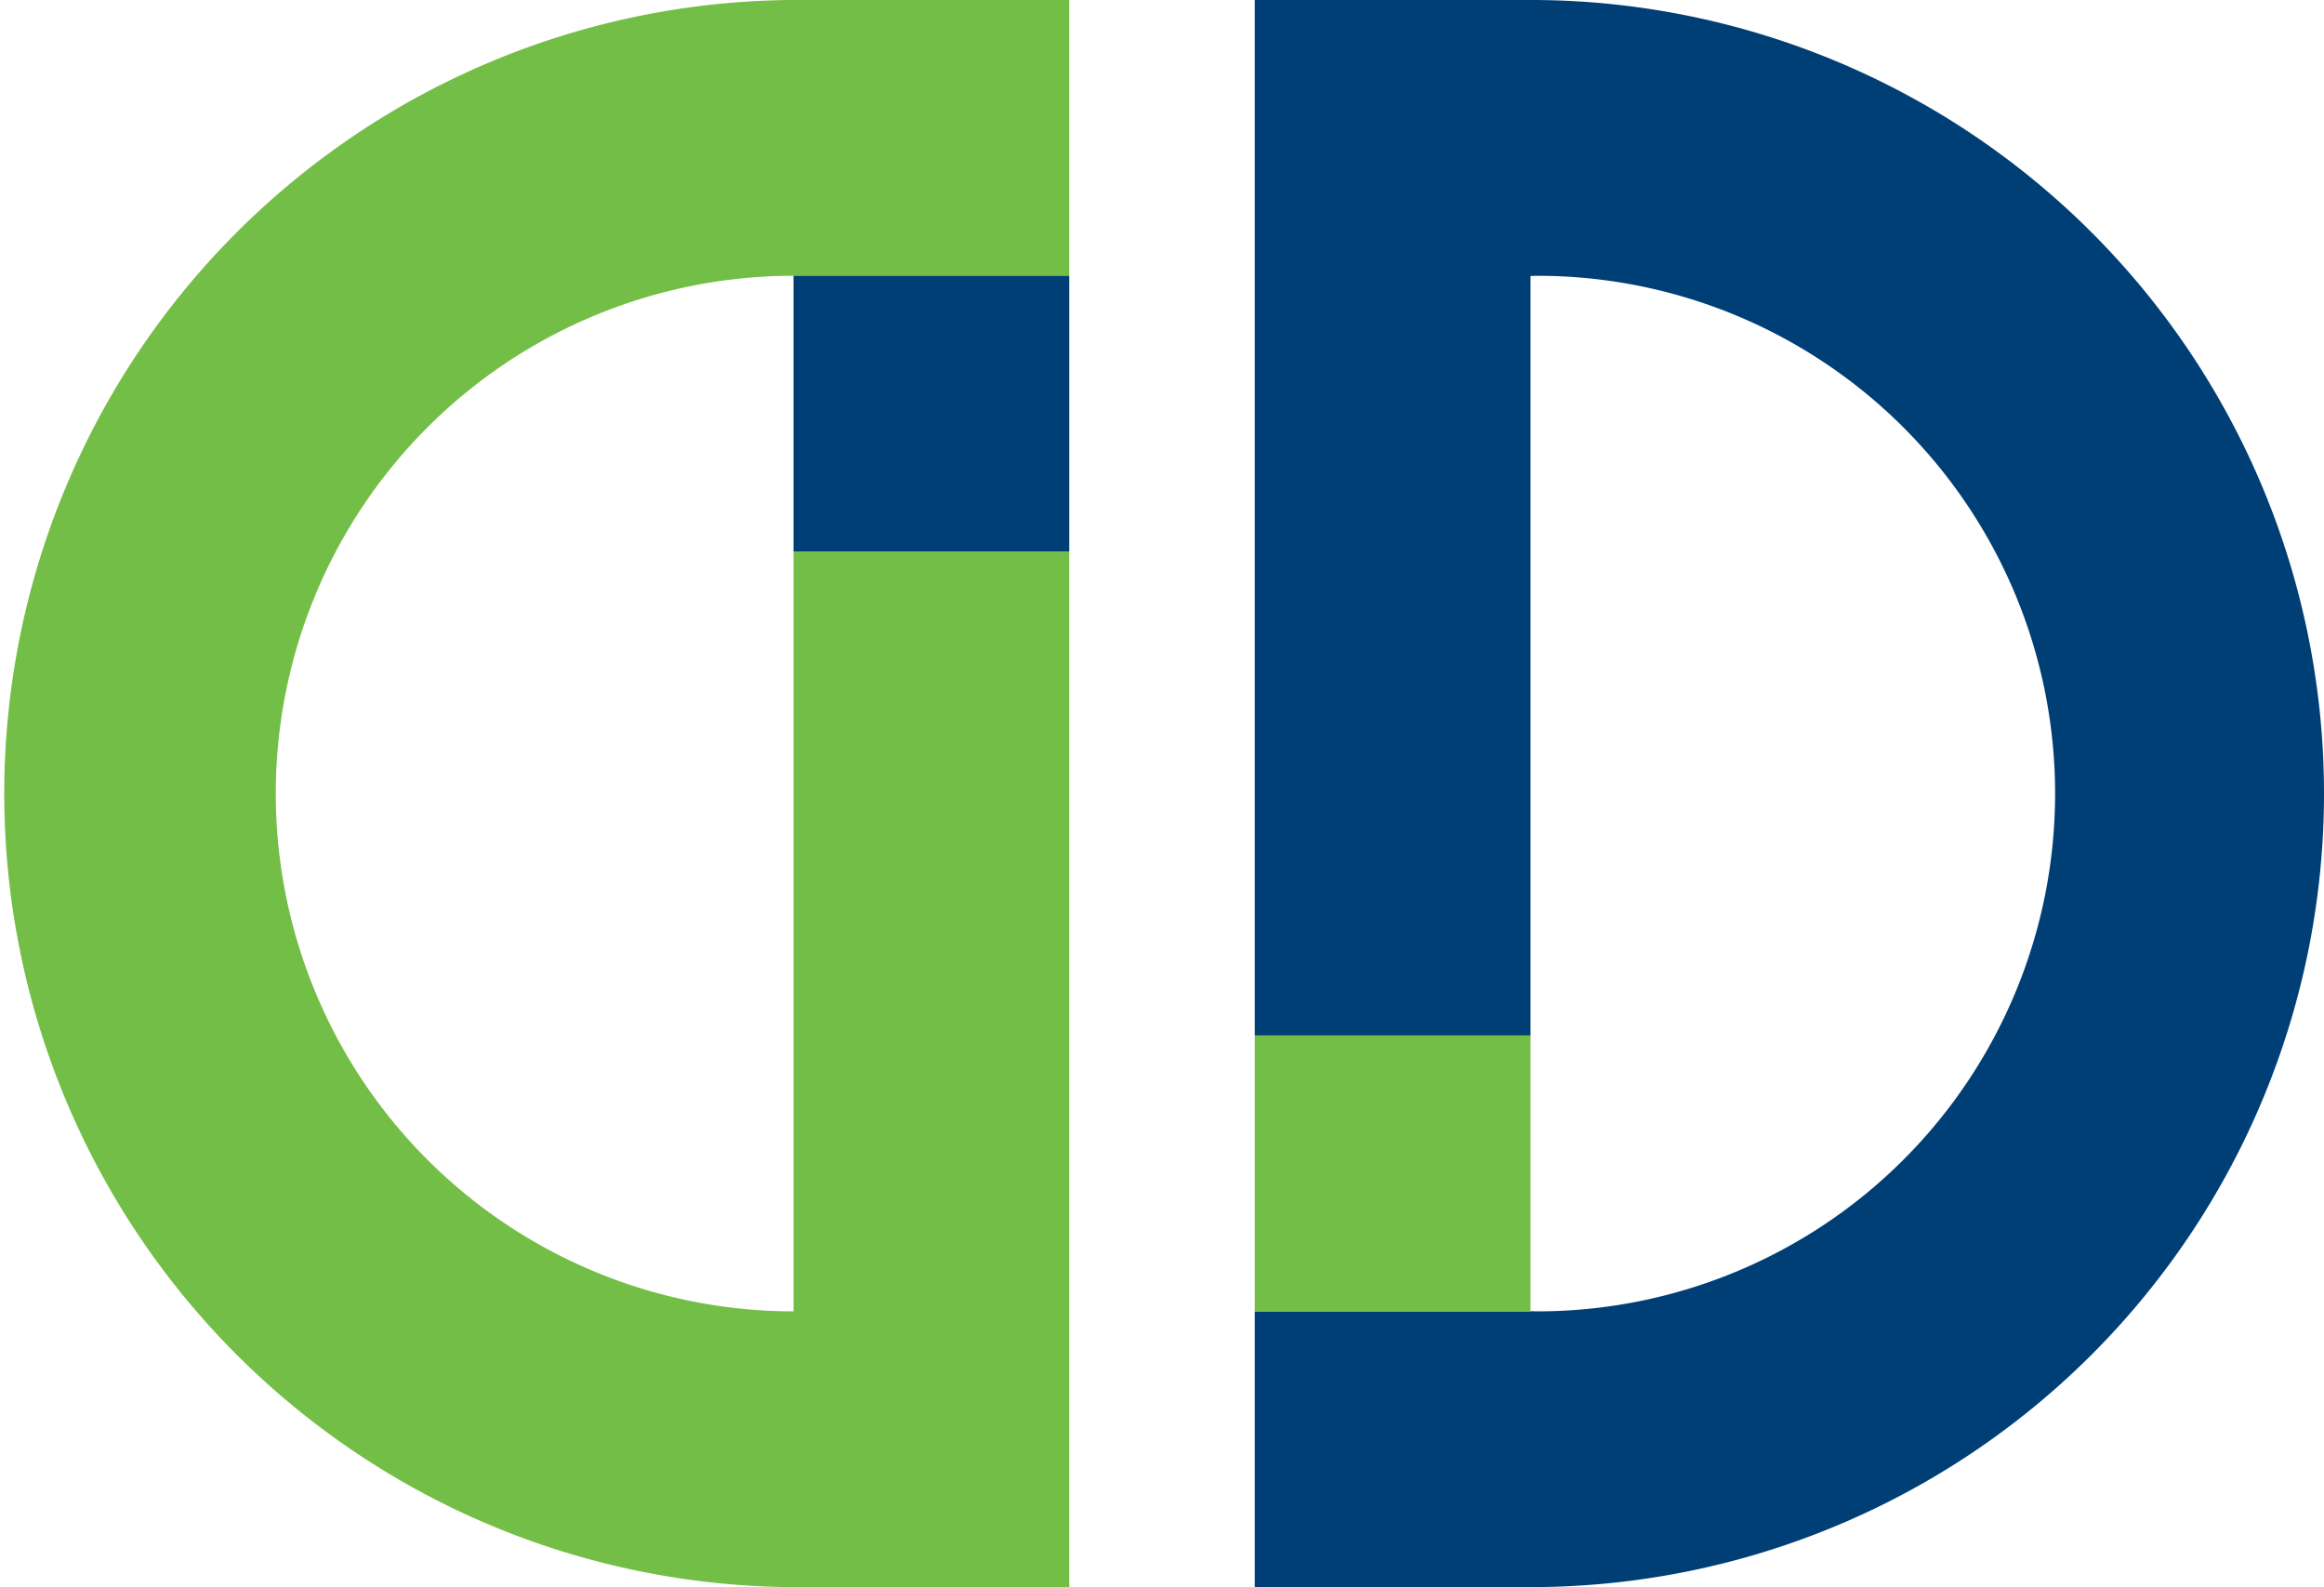 <svg id="Group_2" data-name="Group 2" xmlns="http://www.w3.org/2000/svg" xmlns:xlink="http://www.w3.org/1999/xlink" width="101.758" height="69.486" viewBox="0 0 101.758 69.486">
  <defs>
    <clipPath id="clip-path">
      <rect id="Rectangle_13" data-name="Rectangle 13" width="101.758" height="69.486" fill="none"/>
    </clipPath>
  </defs>
  <g id="Group_1" data-name="Group 1" transform="translate(0 0)" clip-path="url(#clip-path)">
    <path id="Path_1" data-name="Path 1" d="M34.744,12.075H46.818V0H34.744a34.744,34.744,0,0,0,0,69.487H46.818V24.149H34.744V57.413a22.669,22.669,0,0,1,0-45.338" transform="translate(0 -0.001)" fill="#73be46"/>
    <path id="Path_2" data-name="Path 2" d="M67.163,0H55.088V45.338H67.163V12.082c.1,0,.2-.007.3-.007a22.669,22.669,0,0,1,0,45.338c-.1,0-.2-.007-.3-.008v.008H55.088V69.486H67.163A34.743,34.743,0,1,0,67.163,0" transform="translate(-0.148 -0.001)" fill="#003f75"/>
    <rect id="Rectangle_11" data-name="Rectangle 11" width="12.075" height="12.075" transform="translate(54.94 45.337)" fill="#73be46"/>
    <rect id="Rectangle_12" data-name="Rectangle 12" width="12.075" height="12.075" transform="translate(34.744 12.074)" fill="#003f75"/>
  </g>
</svg>
